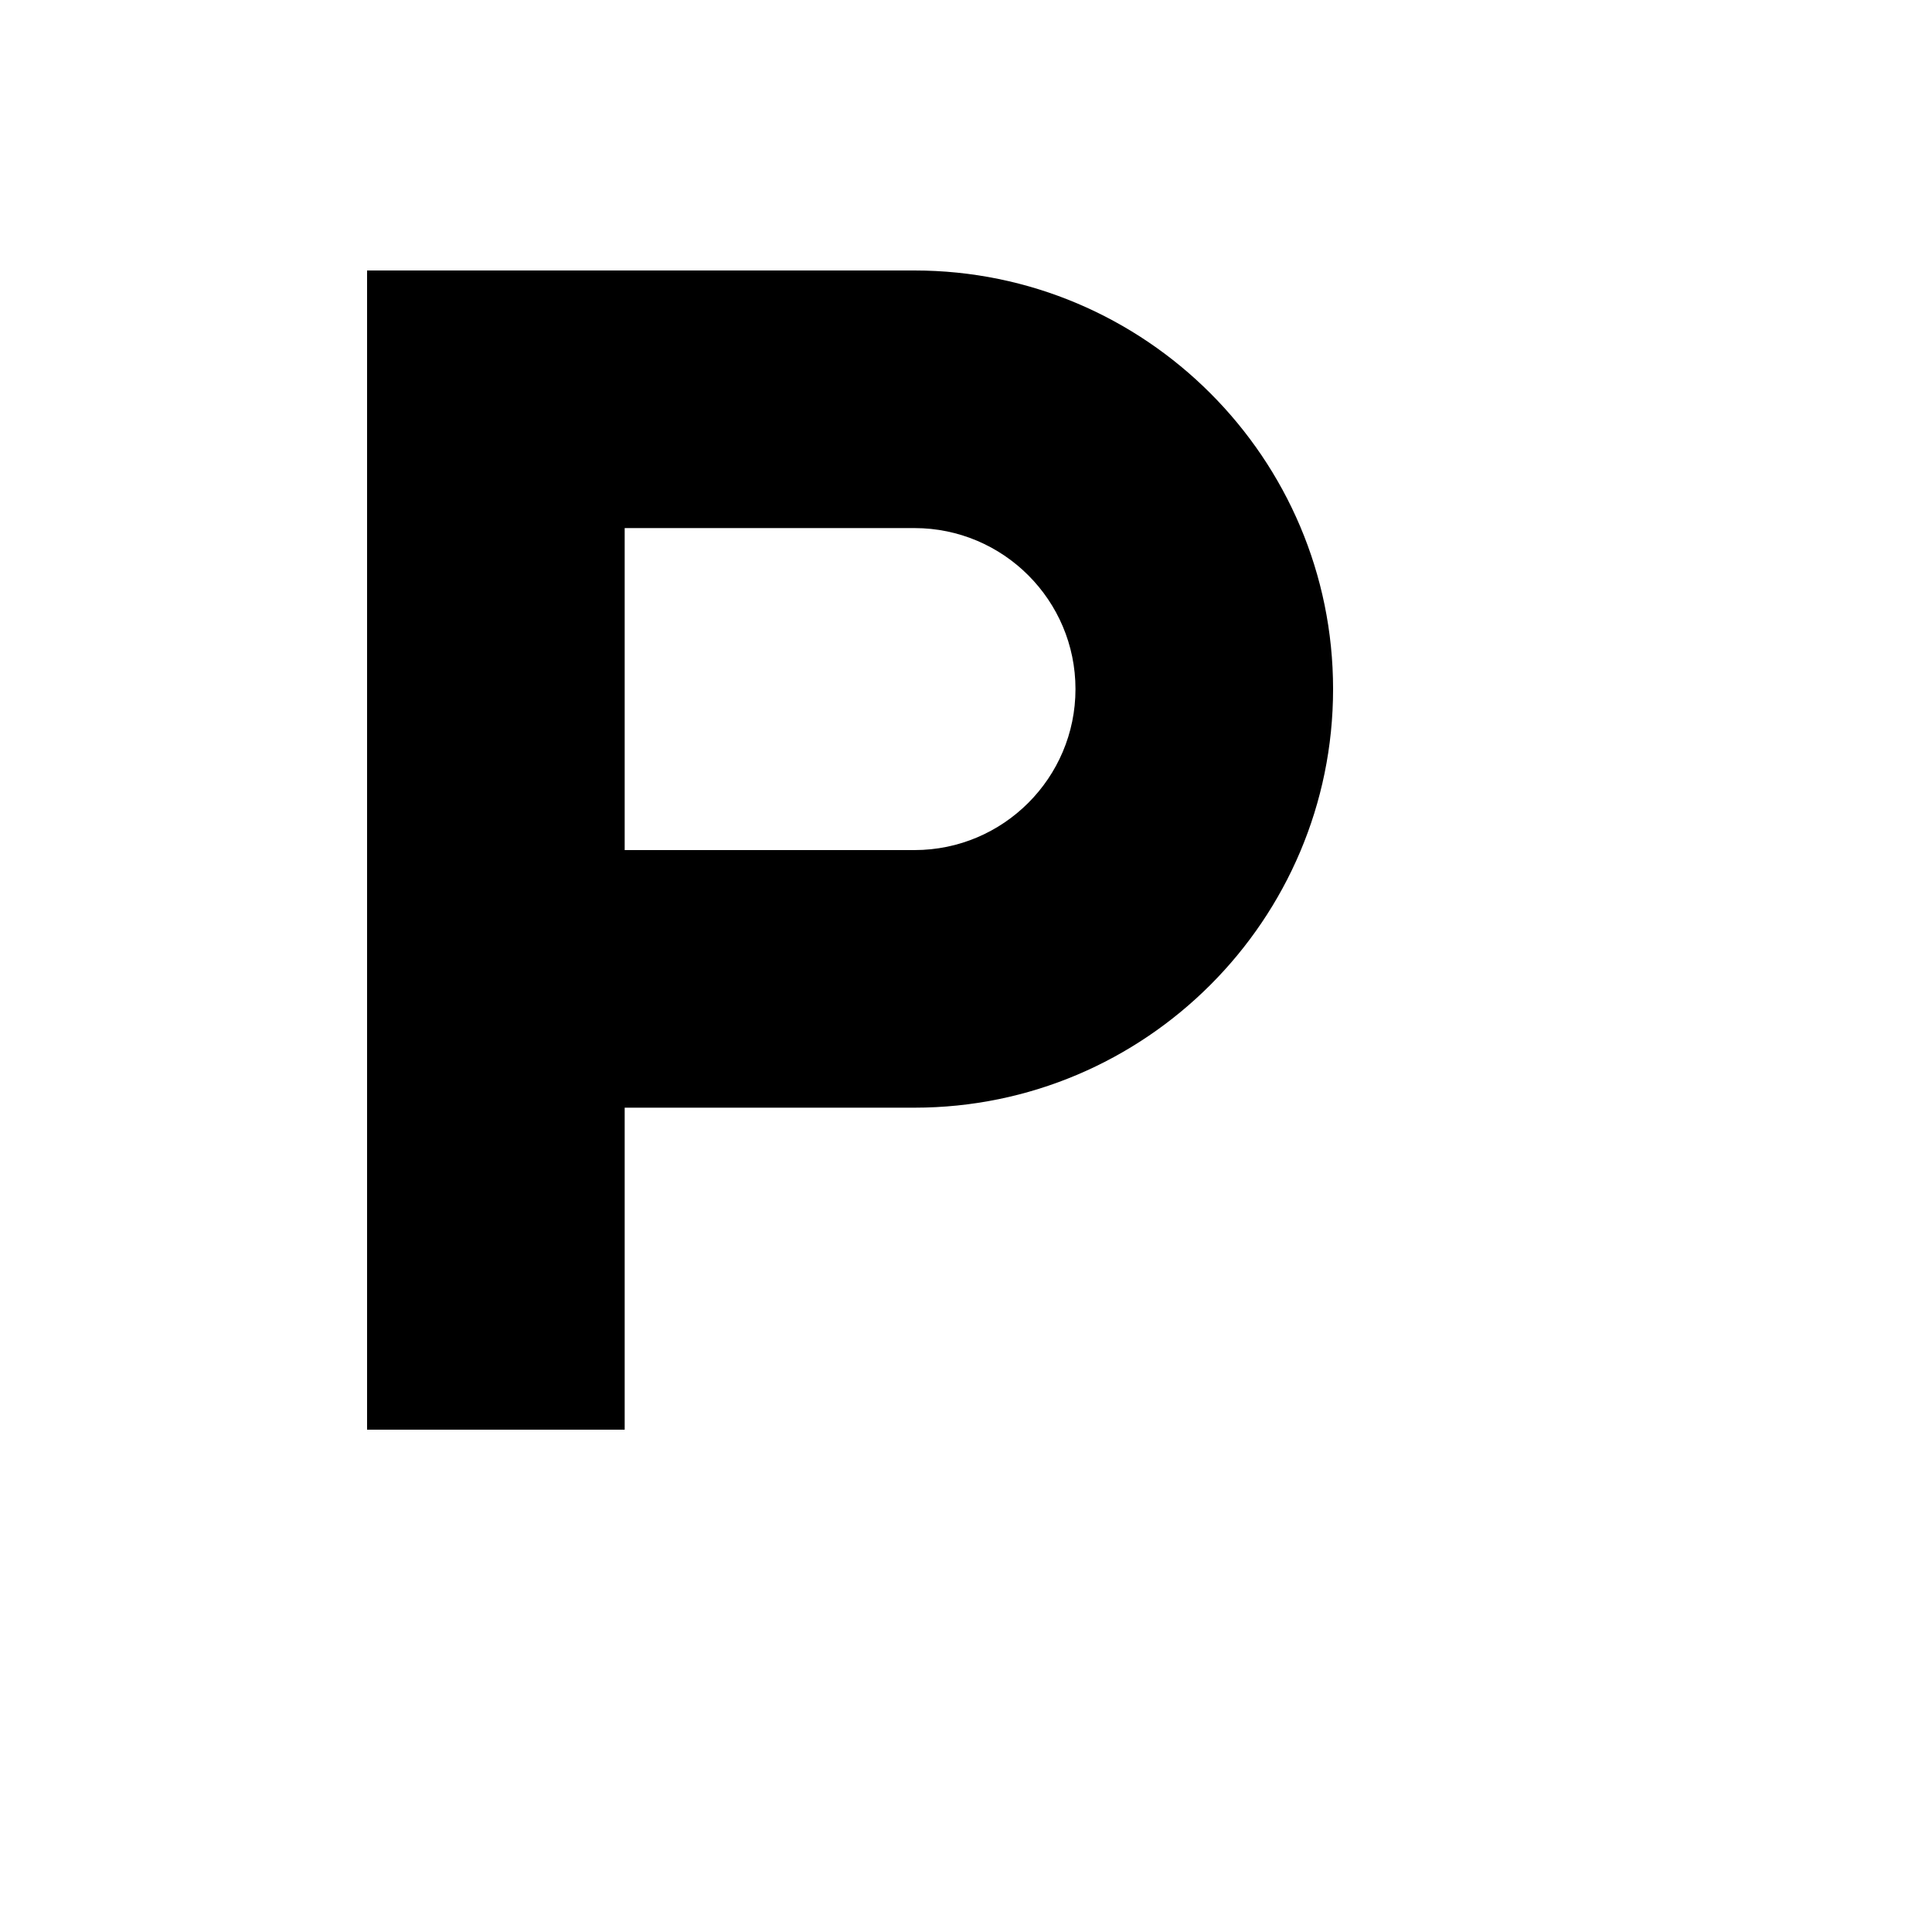 <svg xmlns="http://www.w3.org/2000/svg" version="1.1" xmlns:xlink="http://www.w3.org/1999/xlink" width="100%" height="100%" id="svgWorkerArea" viewBox="-25 -25 625 625" xmlns:idraw="https://idraw.muisca.co" style="background: white;"><defs id="defsdoc"><pattern id="patternBool" x="0" y="0" width="10" height="10" patternUnits="userSpaceOnUse" patternTransform="rotate(35)"><circle cx="5" cy="5" r="4" style="stroke: none;fill: #ff000070;"></circle></pattern></defs><g id="fileImp-254525946" class="cosito"><path id="pathImp-267677382" class="grouped" d="M270.833 62.5C270.833 62.5 93.75 62.5 93.75 62.5 93.75 62.5 93.75 437.5 93.75 437.5 93.75 437.5 177.083 437.5 177.083 437.5 177.083 437.5 177.083 333.333 177.083 333.333 177.083 333.333 270.833 333.333 270.833 333.333 345.5 333.333 406.25 272.583 406.25 197.917 406.25 123.25 345.5 62.5 270.833 62.5 270.833 62.5 270.833 62.5 270.833 62.5M270.833 250C270.833 250 177.083 250 177.083 250 177.083 250 177.083 145.833 177.083 145.833 177.083 145.833 270.833 145.833 270.833 145.833 299.562 145.833 322.917 169.188 322.917 197.917 322.917 226.646 299.562 250 270.833 250 270.833 250 270.833 250 270.833 250"></path></g></svg>